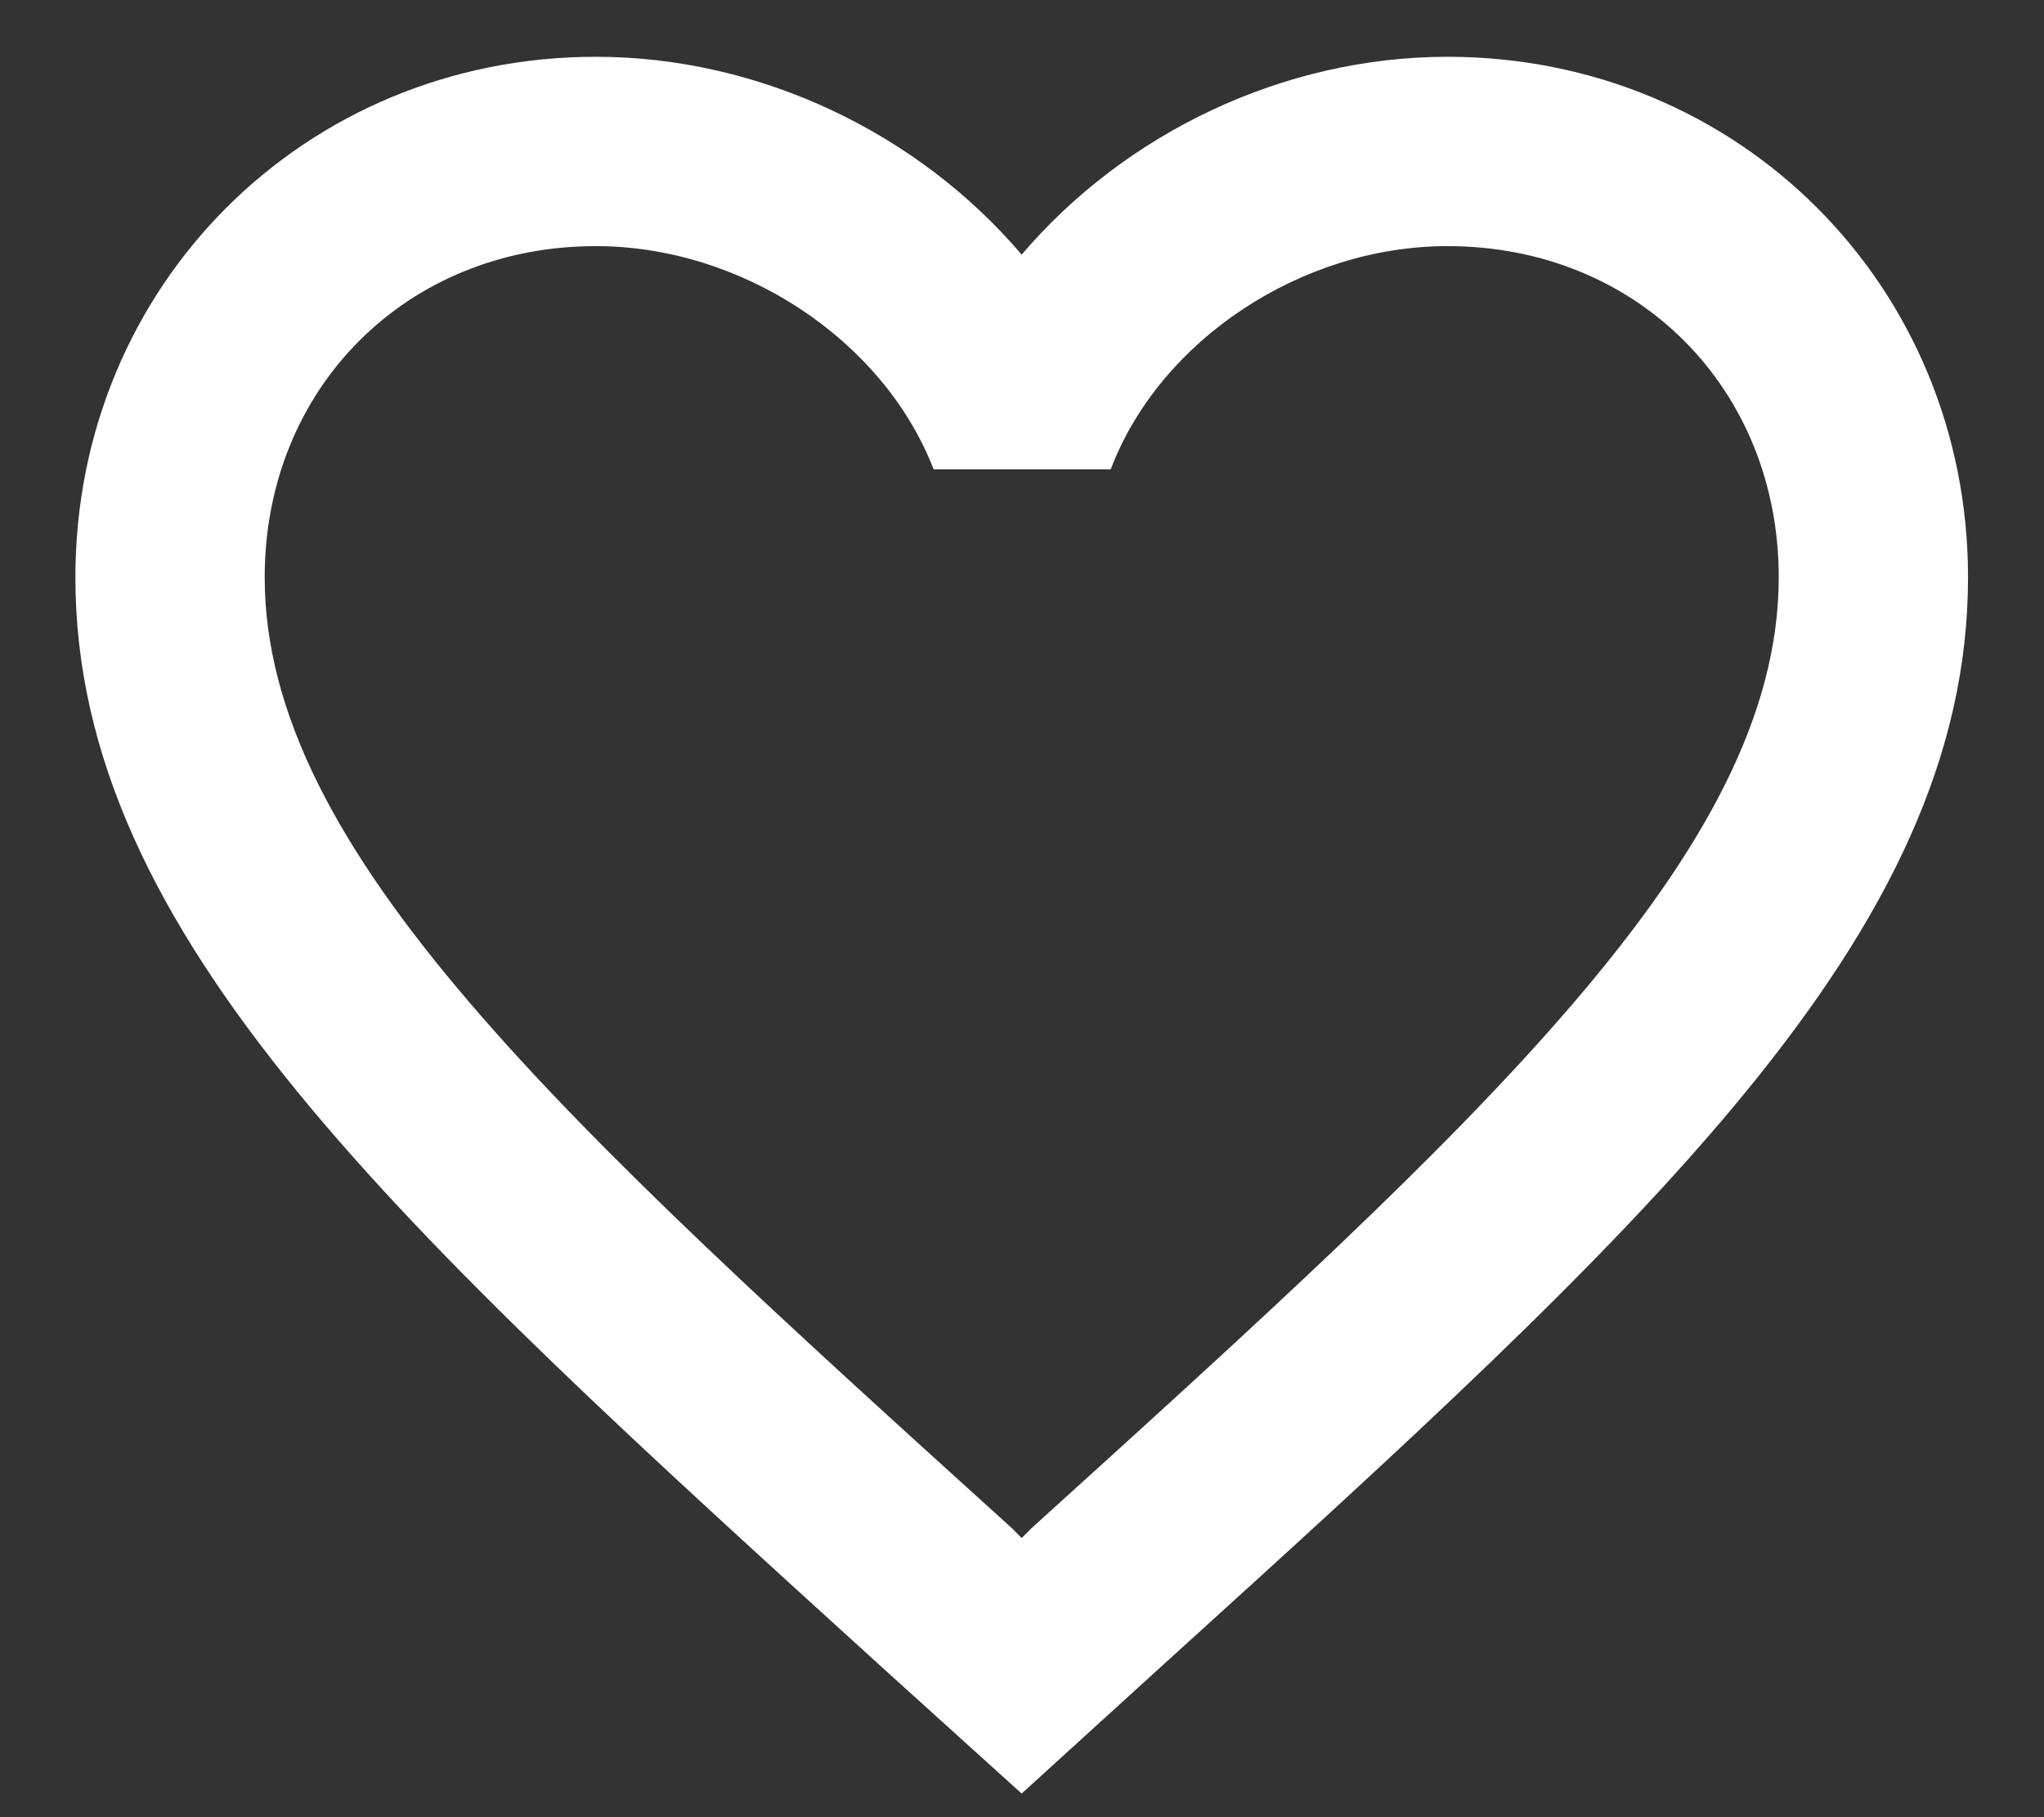 <svg width="18" height="16" viewBox="0 0 18 16" fill="none" xmlns="http://www.w3.org/2000/svg">
<rect x="0" y="0" width="18" height="16" fill="#333333" stroke="none"/>
<path d="M12.747 0.5C11.297 0.5 9.906 1.175 8.997 2.242C8.089 1.175 6.697 0.5 5.247 0.5C2.681 0.5 0.664 2.517 0.664 5.083C0.664 8.233 3.497 10.8 7.789 14.7L8.997 15.792L10.206 14.692C14.497 10.8 17.331 8.233 17.331 5.083C17.331 2.517 15.314 0.5 12.747 0.5ZM9.081 13.458L8.997 13.542L8.914 13.458C4.947 9.867 2.331 7.492 2.331 5.083C2.331 3.417 3.581 2.167 5.247 2.167C6.531 2.167 7.781 2.992 8.222 4.133H9.781C10.214 2.992 11.464 2.167 12.747 2.167C14.414 2.167 15.664 3.417 15.664 5.083C15.664 7.492 13.047 9.867 9.081 13.458Z" fill="white"/>
</svg>
